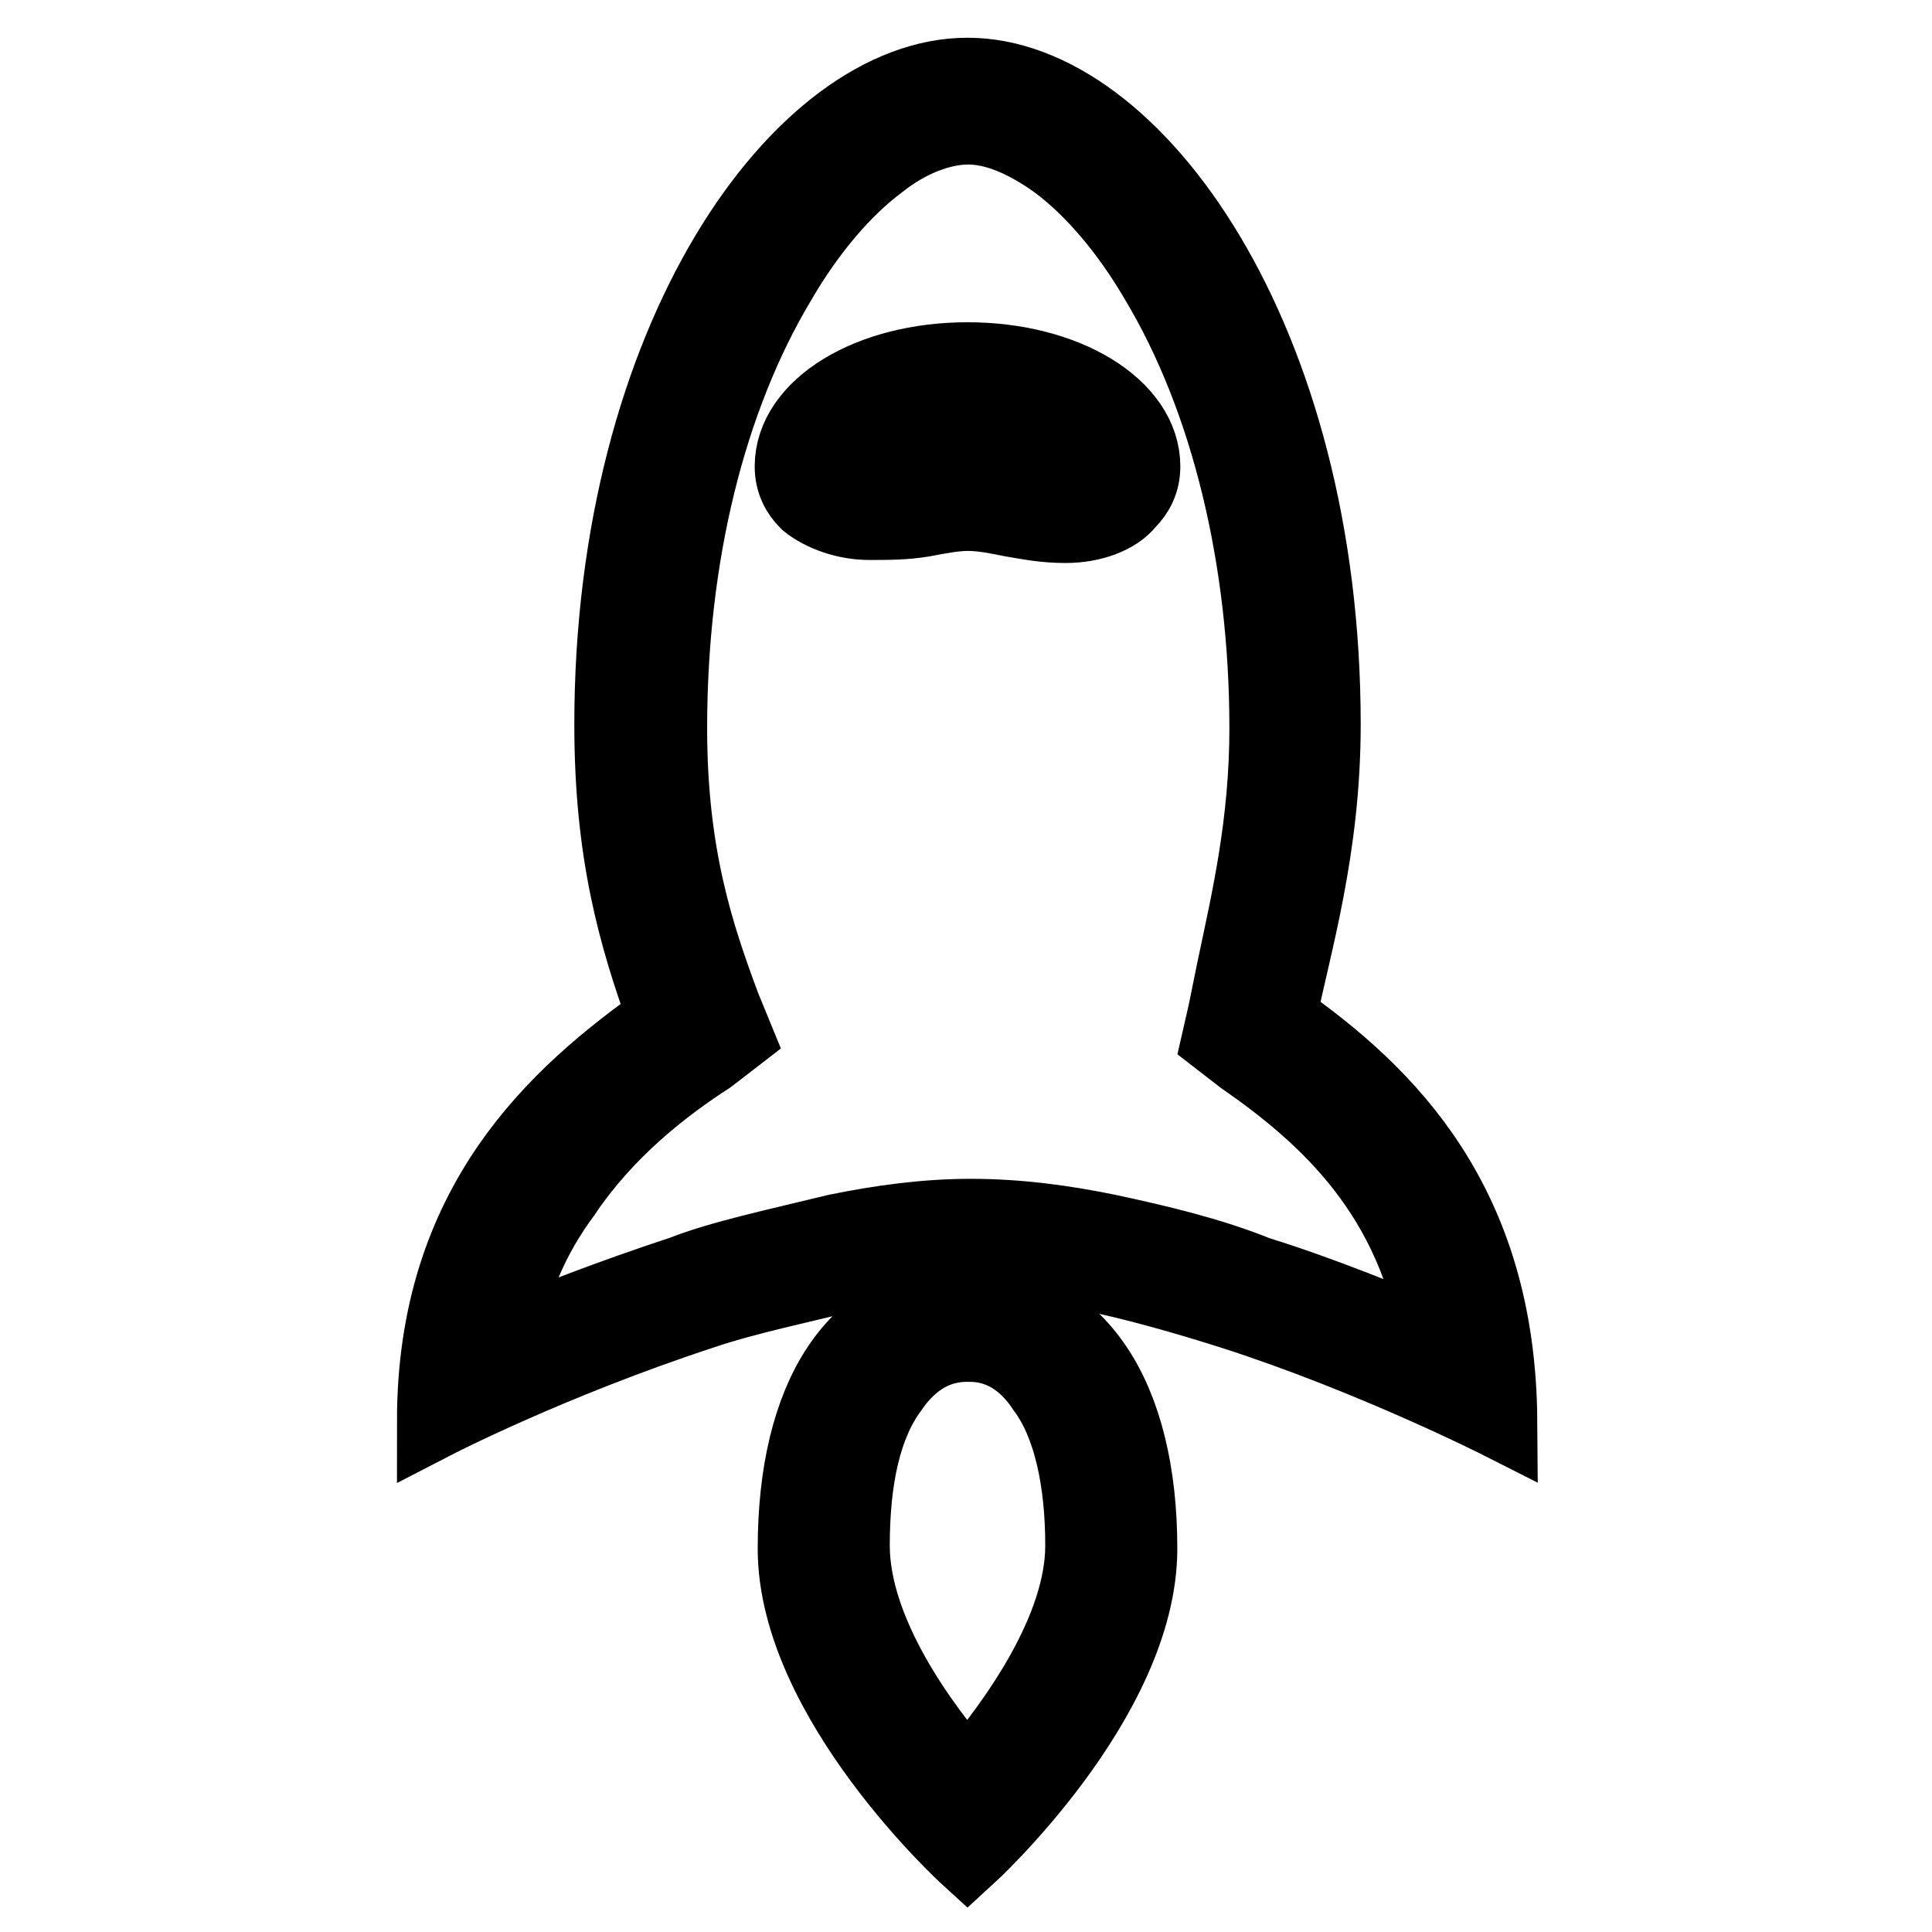 <?xml version="1.0" encoding="utf-8"?>
<!-- Svg Vector Icons : http://www.onlinewebfonts.com/icon -->
<!DOCTYPE svg PUBLIC "-//W3C//DTD SVG 1.1//EN" "http://www.w3.org/Graphics/SVG/1.1/DTD/svg11.dtd">
<svg version="1.1" xmlns="http://www.w3.org/2000/svg" xmlns:xlink="http://www.w3.org/1999/xlink" x="0px" y="0px" viewBox="0 0 256 256" enable-background="new 0 0 256 256" xml:space="preserve">
<g><g><path stroke-width="10" fill-opacity="0" stroke="#000000"  d="M169.4,134.9c2-9.8,5.9-22.4,5.9-38.9c0-51.1-25.1-86-47.1-86S81.1,44.9,81.1,96c0,16.9,3.1,27.9,7.1,38.9c-14.5,10.2-30.6,24.7-30.6,53.4c0,0,15.3-7.9,35.4-14.5c5.9-2,13.3-3.5,19.6-5.1c10.6-2.4,21.6-2.4,31.8,0c5.9,1.2,12.6,3.1,18.9,5.1c18.4,5.9,35.4,14.5,35.4,14.5C198.5,159.6,184,145.1,169.4,134.9L169.4,134.9L169.4,134.9z M146.7,163.2c-5.9-1.2-11.8-2-18.1-2c-5.9,0-11.8,0.8-17.7,2c-8.2,2-15.3,3.5-20.4,5.5c-9.4,3.1-17.7,6.3-24,9c1.2-7.5,3.9-13.8,8.2-19.6c5.5-8.2,13-14.1,19.2-18.1l3.5-2.7l-1.6-3.9c-3.5-9.4-7.1-20-7.1-36.9c0-22.8,5.1-43.6,14.5-59.3c3.9-6.7,8.6-12.2,13.3-15.7c3.9-3.1,8.2-4.7,11.8-4.7c3.5,0,7.5,1.6,11.8,4.7c4.7,3.5,9.4,9,13.3,15.7c9.4,15.7,14.5,36.9,14.5,59.3c0,12.6-2.4,22.8-4.3,31.8c-0.4,2-0.8,3.9-1.2,5.9l-0.8,3.5l3.1,2.4c11.4,7.9,22.8,18.4,25.9,37.7c-6.7-2.7-15.3-6.3-24-9C160.4,166.3,153.7,164.7,146.7,163.2L146.7,163.2L146.7,163.2z M128.2,172.2c-14.9,0-22.8,13-22.8,33c0,20,22.8,40.8,22.8,40.8s22.8-20.8,22.8-40.8C151,185.1,142.8,172.2,128.2,172.2L128.2,172.2z M112.9,204.8c0-9,1.6-16.1,5.1-20.8c3.5-5.1,7.5-5.9,10.2-5.9c1.6,0,6.3,0,10.2,5.9c3.5,4.7,5.1,12.2,5.1,20.8c0,11-8.6,23.2-15.3,31C121.9,228.7,112.9,216.2,112.9,204.8L112.9,204.8L112.9,204.8z M128.2,47.7c-13,0-23.2,6.3-23.2,14.1c0,2,0.8,3.5,2,4.7c2,1.6,5.1,2.7,8.2,2.7c2.4,0,4.7,0,7.1-0.4c2-0.4,4.3-0.8,5.9-0.8c2,0,3.9,0.4,5.9,0.8c2.4,0.4,4.3,0.8,7.1,0.8c3.5,0,6.7-1.2,8.2-3.1c1.2-1.2,2-2.7,2-4.7C151.4,54,141.2,47.7,128.2,47.7L128.2,47.7L128.2,47.7z M136.1,63c-2.4-0.4-5.1-1.2-7.9-1.2s-5.5,0.4-7.9,1.2c-1.2,0.4-7.9,2-7.9-1.2c0-5.1,6.7-8.2,15.7-8.2c9.4,0,15.7,2.7,15.7,8.2C143.9,65,138,63.4,136.1,63L136.1,63L136.1,63z"/></g></g>
</svg>